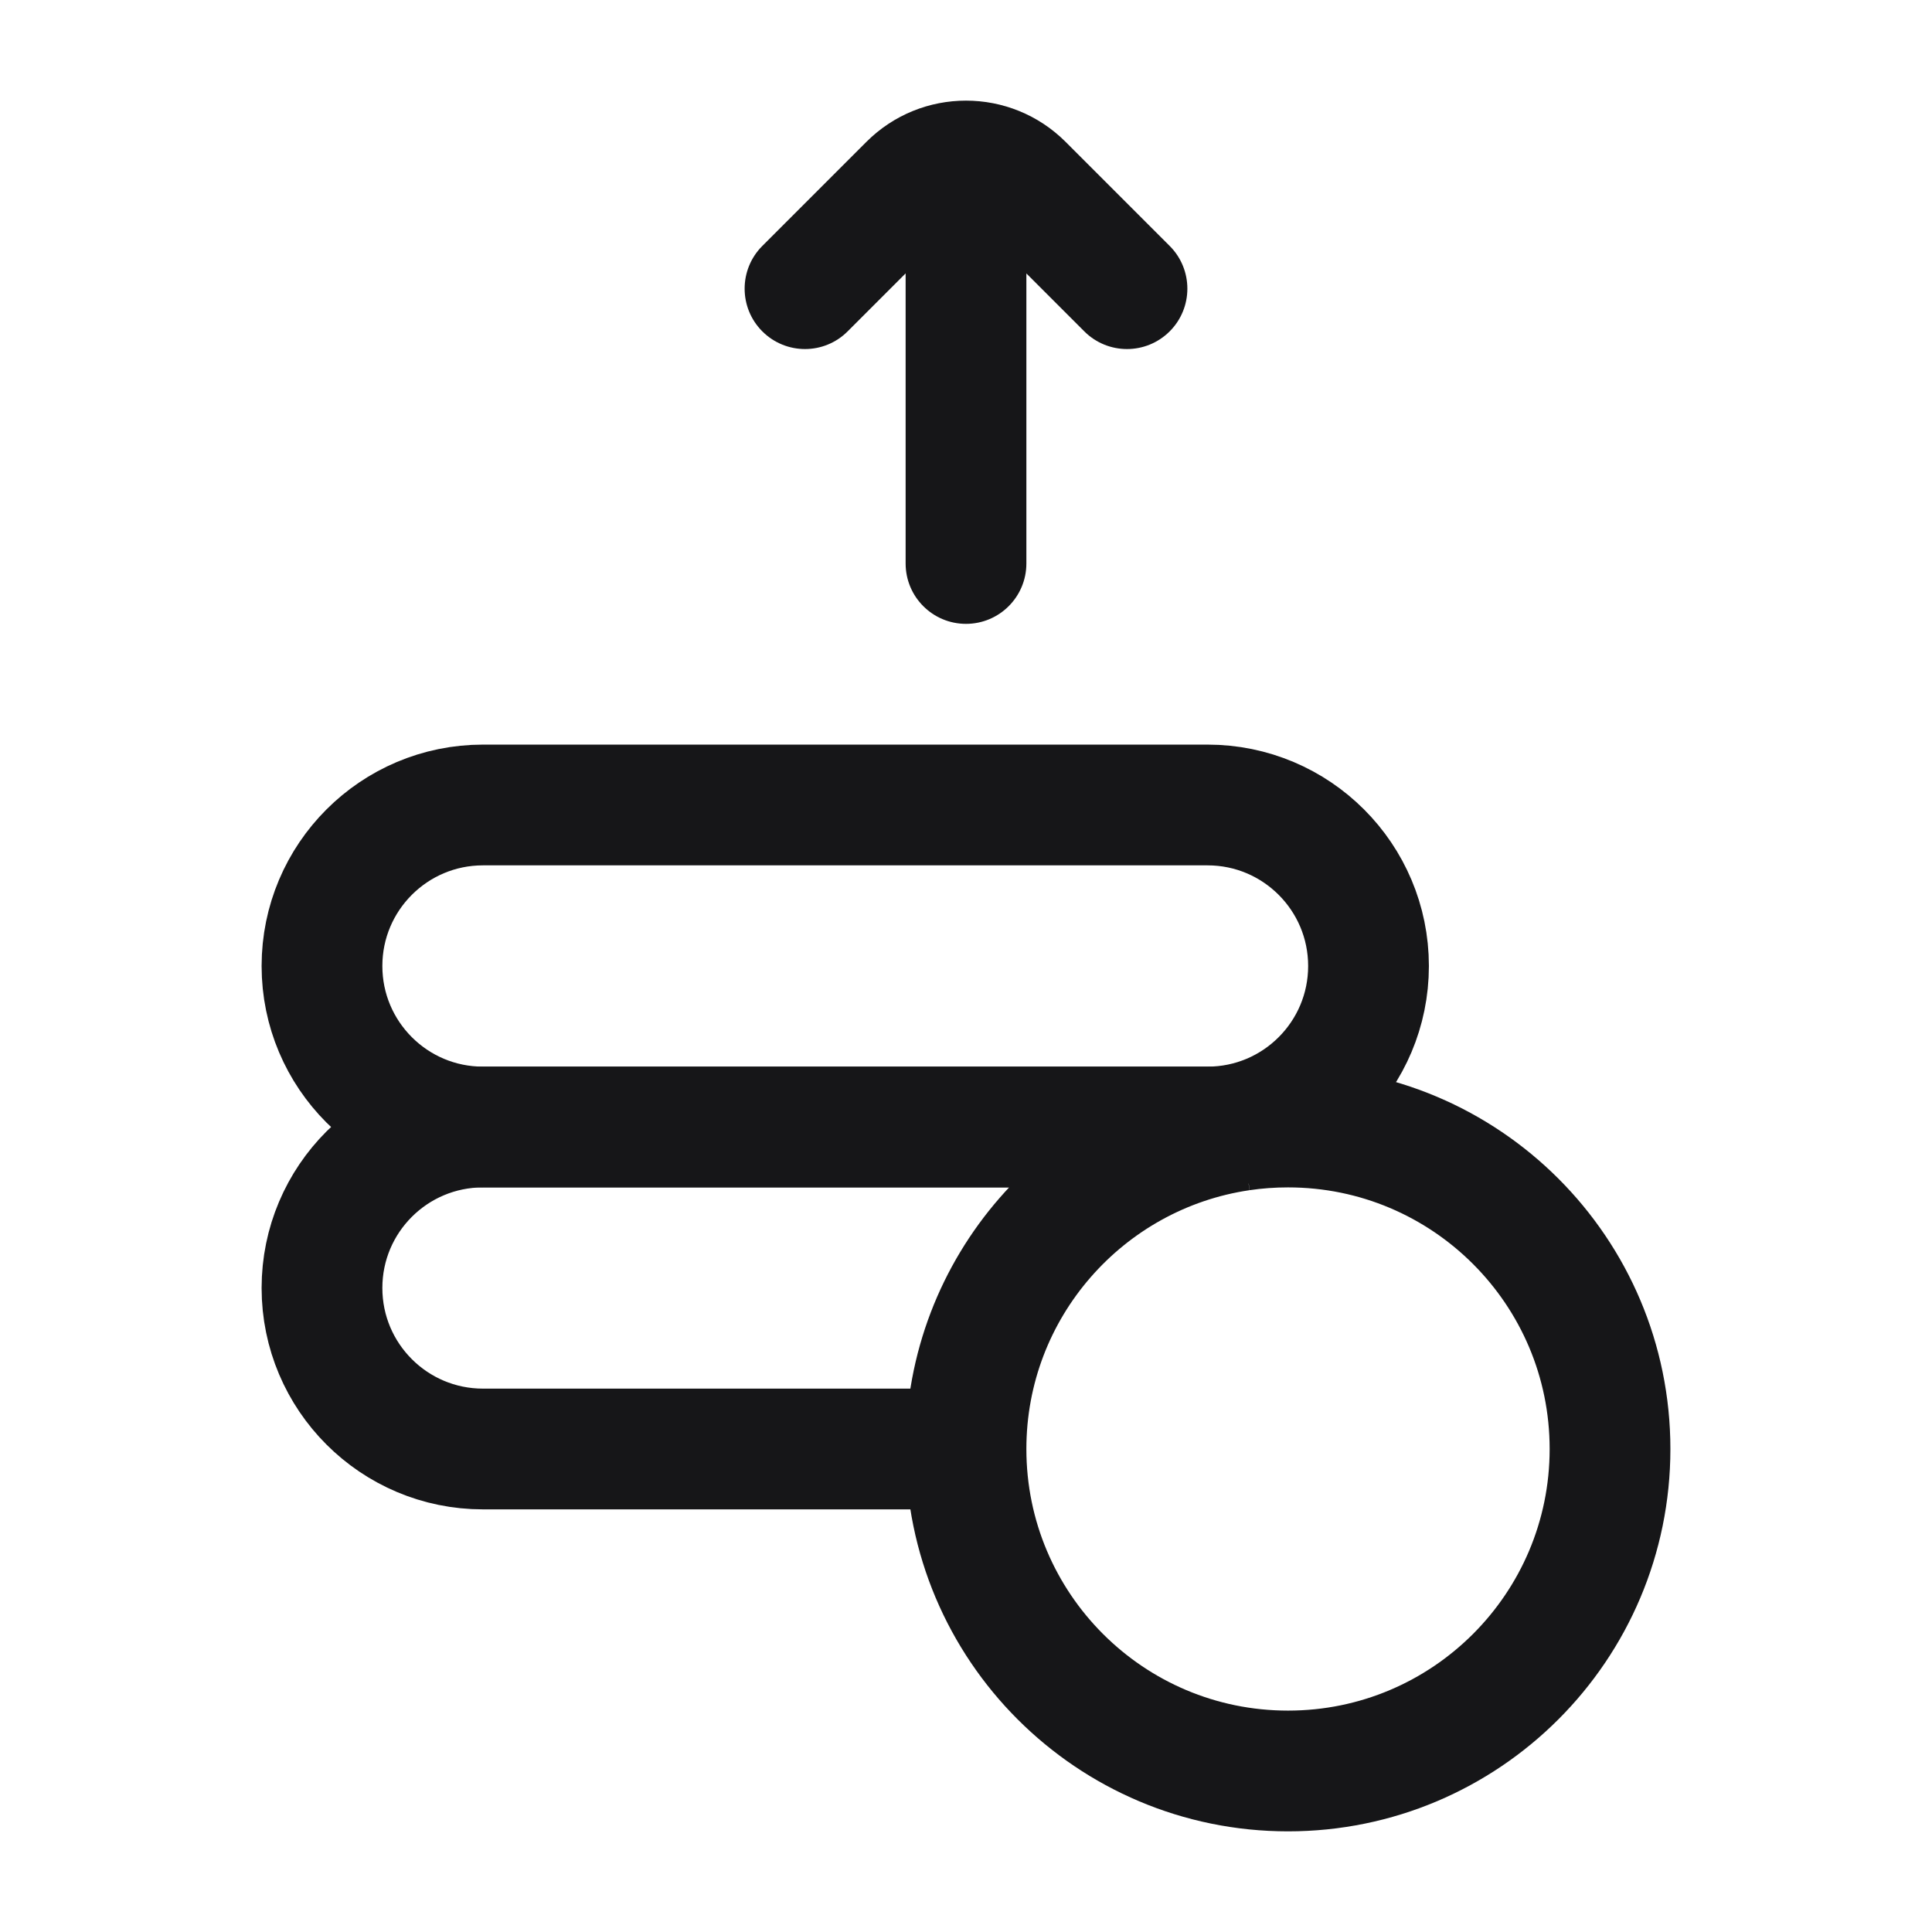 <?xml version="1.0" encoding="UTF-8"?> <svg xmlns="http://www.w3.org/2000/svg" width="32" height="32" viewBox="0 0 32 32" fill="none"> <path d="M5.333 16C5.333 14.527 6.527 13.333 8 13.333H20C21.473 13.333 22.667 14.527 22.667 16V16C22.667 17.473 21.473 18.667 20 18.667H8C6.527 18.667 5.333 17.473 5.333 16V16Z" stroke="#161618" stroke-width="2"></path> <path d="M16 24C16 26.945 18.388 29.333 21.334 29.333C24.279 29.333 26.667 26.945 26.667 24C26.667 21.054 24.279 18.667 21.334 18.667C21.068 18.667 20.806 18.686 20.551 18.724M16 24C16 21.32 17.977 19.102 20.551 18.724M16 24H8C6.527 24 5.333 22.806 5.333 21.333C5.333 19.86 6.527 18.667 8 18.667H20C20.189 18.667 20.373 18.686 20.551 18.724" stroke="#161618" stroke-width="2"></path> <path d="M19.374 4.074C19.764 4.464 19.764 5.098 19.374 5.488C18.983 5.879 18.35 5.879 17.959 5.488L19.374 4.074ZM16.943 3.057L17.65 2.35L17.65 2.35L16.943 3.057ZM15.057 3.057L15.764 3.764L15.764 3.764L15.057 3.057ZM14.04 5.488C13.65 5.879 13.017 5.879 12.626 5.488C12.236 5.098 12.236 4.464 12.626 4.074L14.04 5.488ZM17 9.333C17 9.886 16.552 10.333 16 10.333C15.448 10.333 15 9.886 15 9.333L17 9.333ZM15 3.448C15 2.895 15.448 2.448 16 2.448C16.552 2.448 17 2.895 17 3.448L15 3.448ZM17.959 5.488L16.235 3.764L17.65 2.35L19.374 4.074L17.959 5.488ZM15.764 3.764L14.04 5.488L12.626 4.074L14.35 2.35L15.764 3.764ZM16.235 3.764C16.105 3.634 15.894 3.634 15.764 3.764L14.35 2.35C15.261 1.439 16.738 1.439 17.65 2.35L16.235 3.764ZM15 9.333L15 3.448L17 3.448L17 9.333L15 9.333Z" fill="#161618"></path> </svg> 